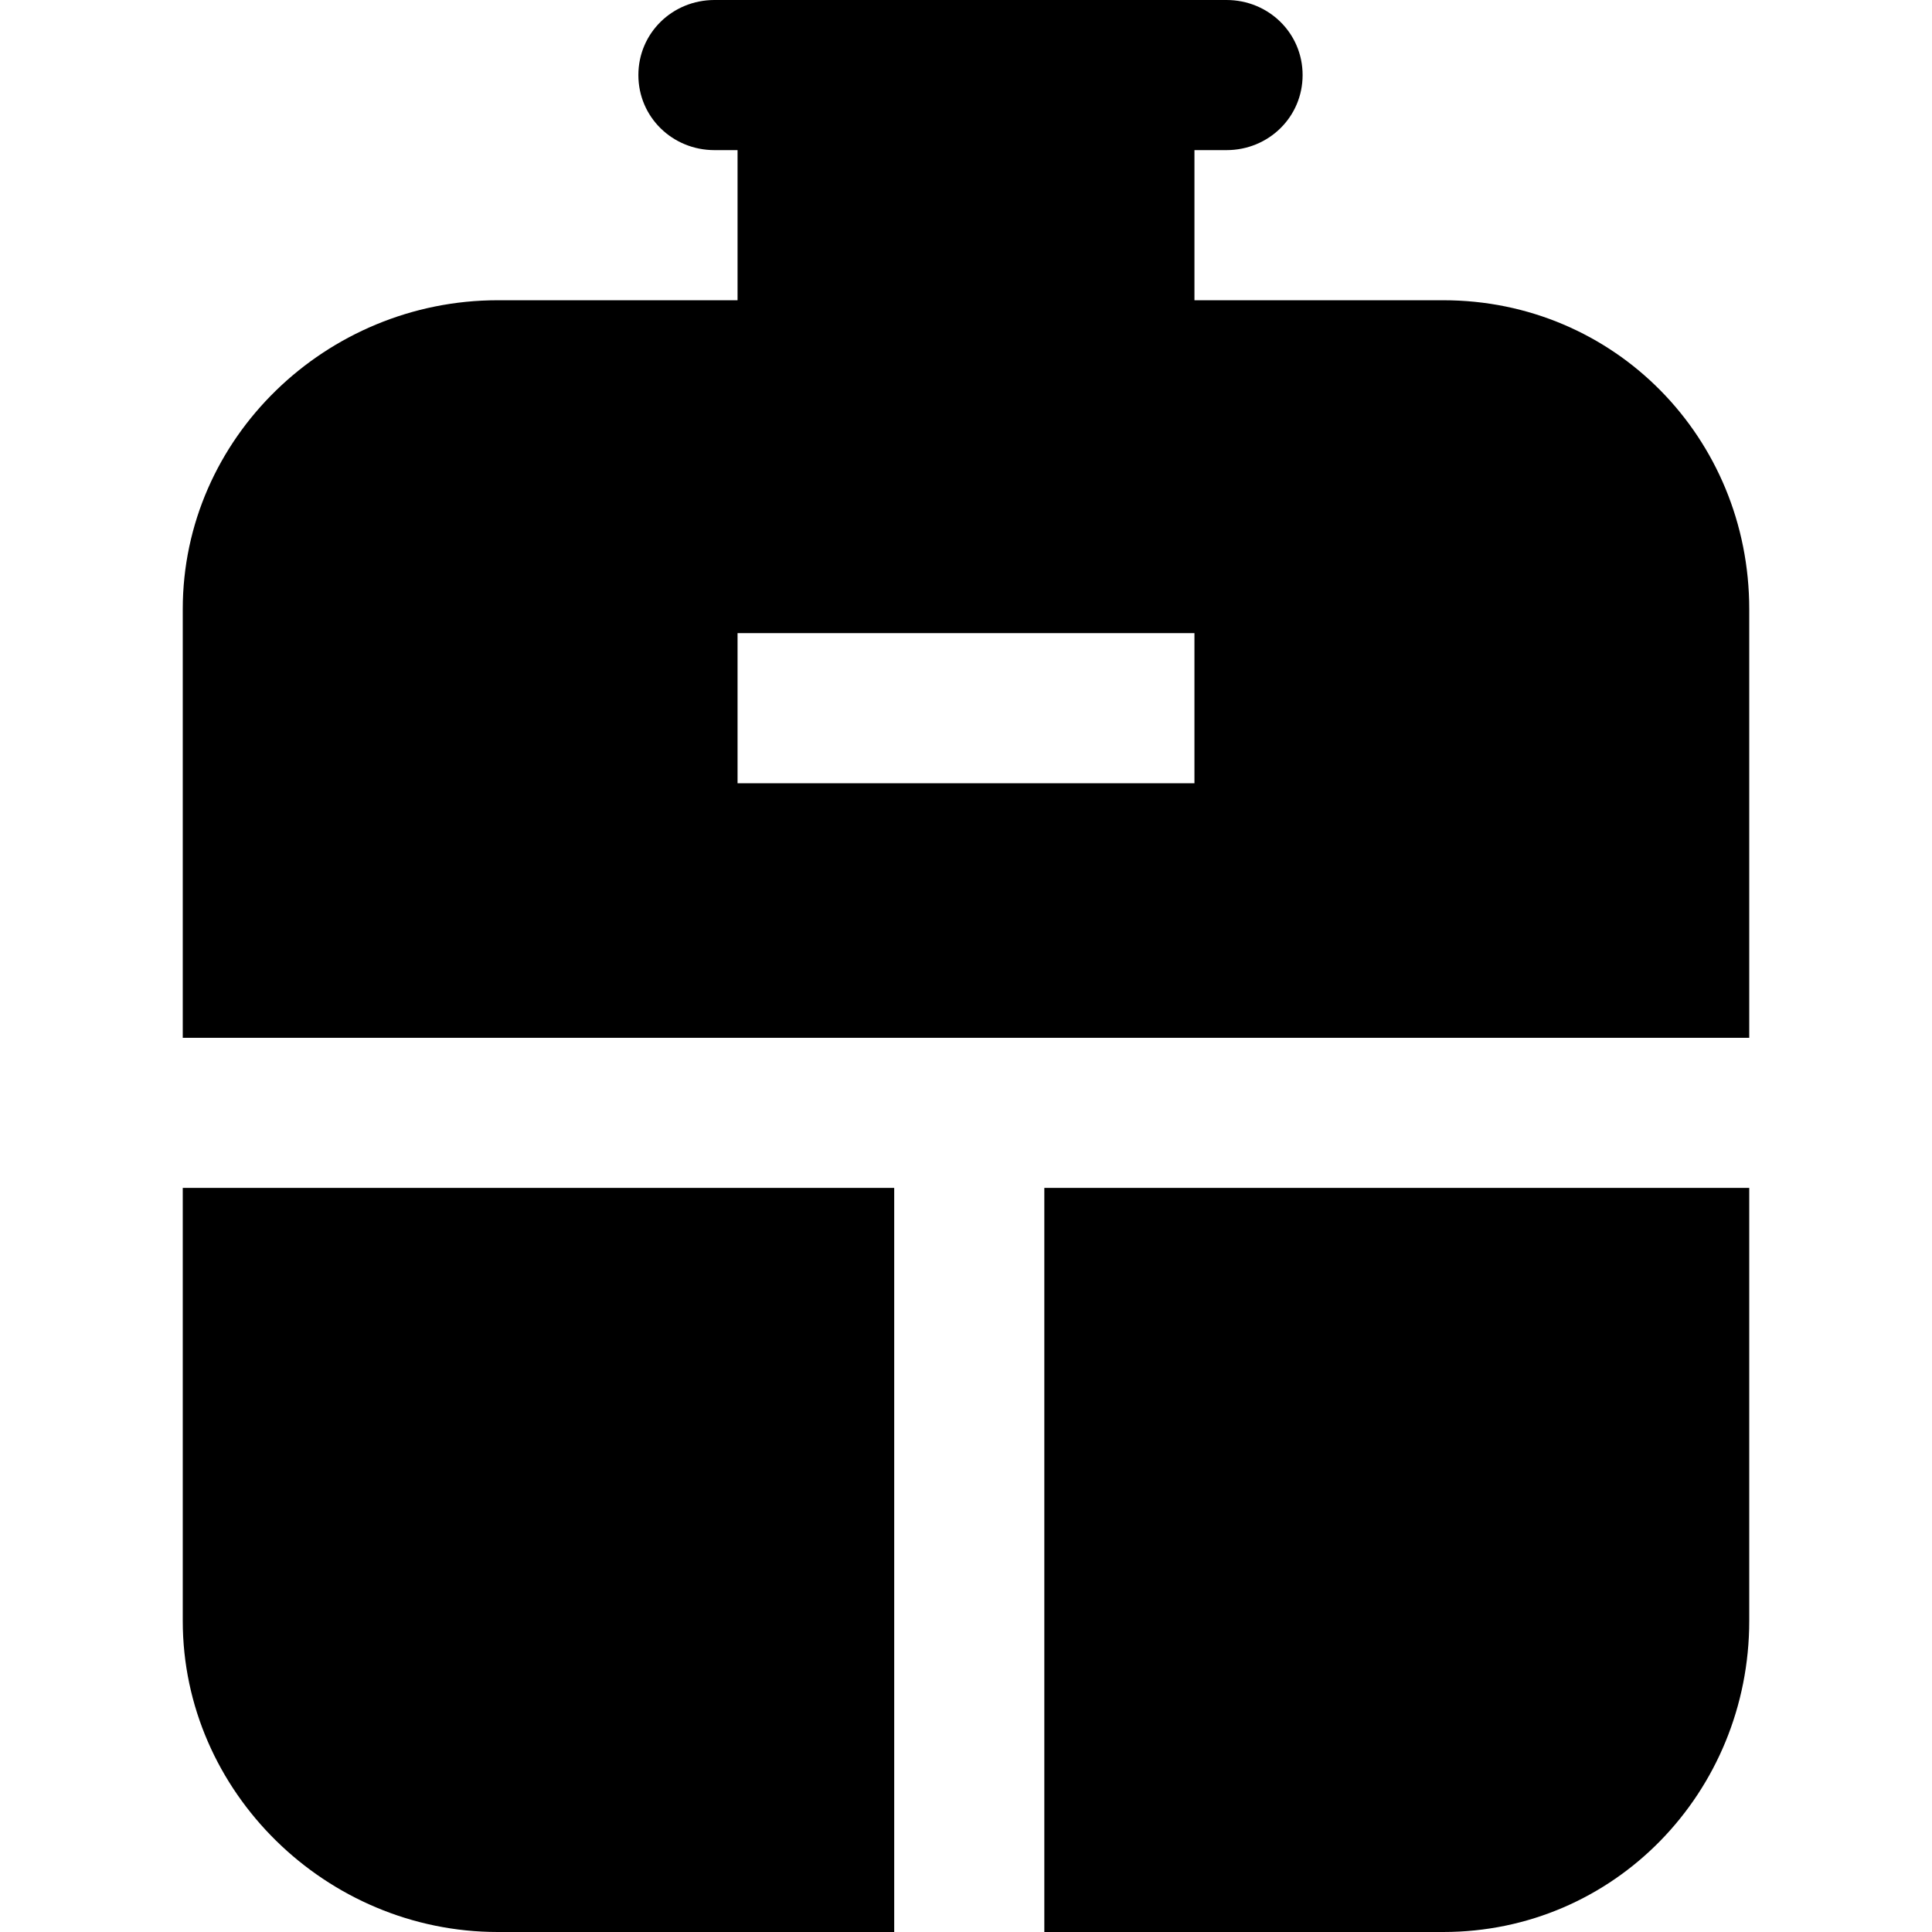 <?xml version="1.0" encoding="iso-8859-1"?>
<!-- Generator: Adobe Illustrator 17.1.0, SVG Export Plug-In . SVG Version: 6.00 Build 0)  -->
<!DOCTYPE svg PUBLIC "-//W3C//DTD SVG 1.1//EN" "http://www.w3.org/Graphics/SVG/1.1/DTD/svg11.dtd">
<svg version="1.1" id="Capa_1" xmlns="http://www.w3.org/2000/svg" xmlns:xlink="http://www.w3.org/1999/xlink" x="0px" y="0px"
	 viewBox="0 0 296 296" style="enable-background:new 0 0 296 296;" xml:space="preserve">
<g>
	<path d="M28,182v66.331C28,274.568,50.02,296,76.257,296H137V182H28z"/>
	<path d="M268,93.325C268,67.088,247.356,46,221.119,46H183V23h4.91c6.441,0,11.661-5.06,11.661-11.5S194.351,0,187.91,0h-78.444
		c-6.44,0-11.661,5.06-11.661,11.5S103.025,23,109.466,23H113v23H76.257C50.02,46,28,67.088,28,93.325V159h240V93.325z M183,120h-70
		V97h70V120z"/>
	<path d="M160,296h61.119C247.356,296,268,274.568,268,248.331V182H160V296z"/>
</g>
<g>
</g>
<g>
</g>
<g>
</g>
<g>
</g>
<g>
</g>
<g>
</g>
<g>
</g>
<g>
</g>
<g>
</g>
<g>
</g>
<g>
</g>
<g>
</g>
<g>
</g>
<g>
</g>
<g>
</g>
</svg>
